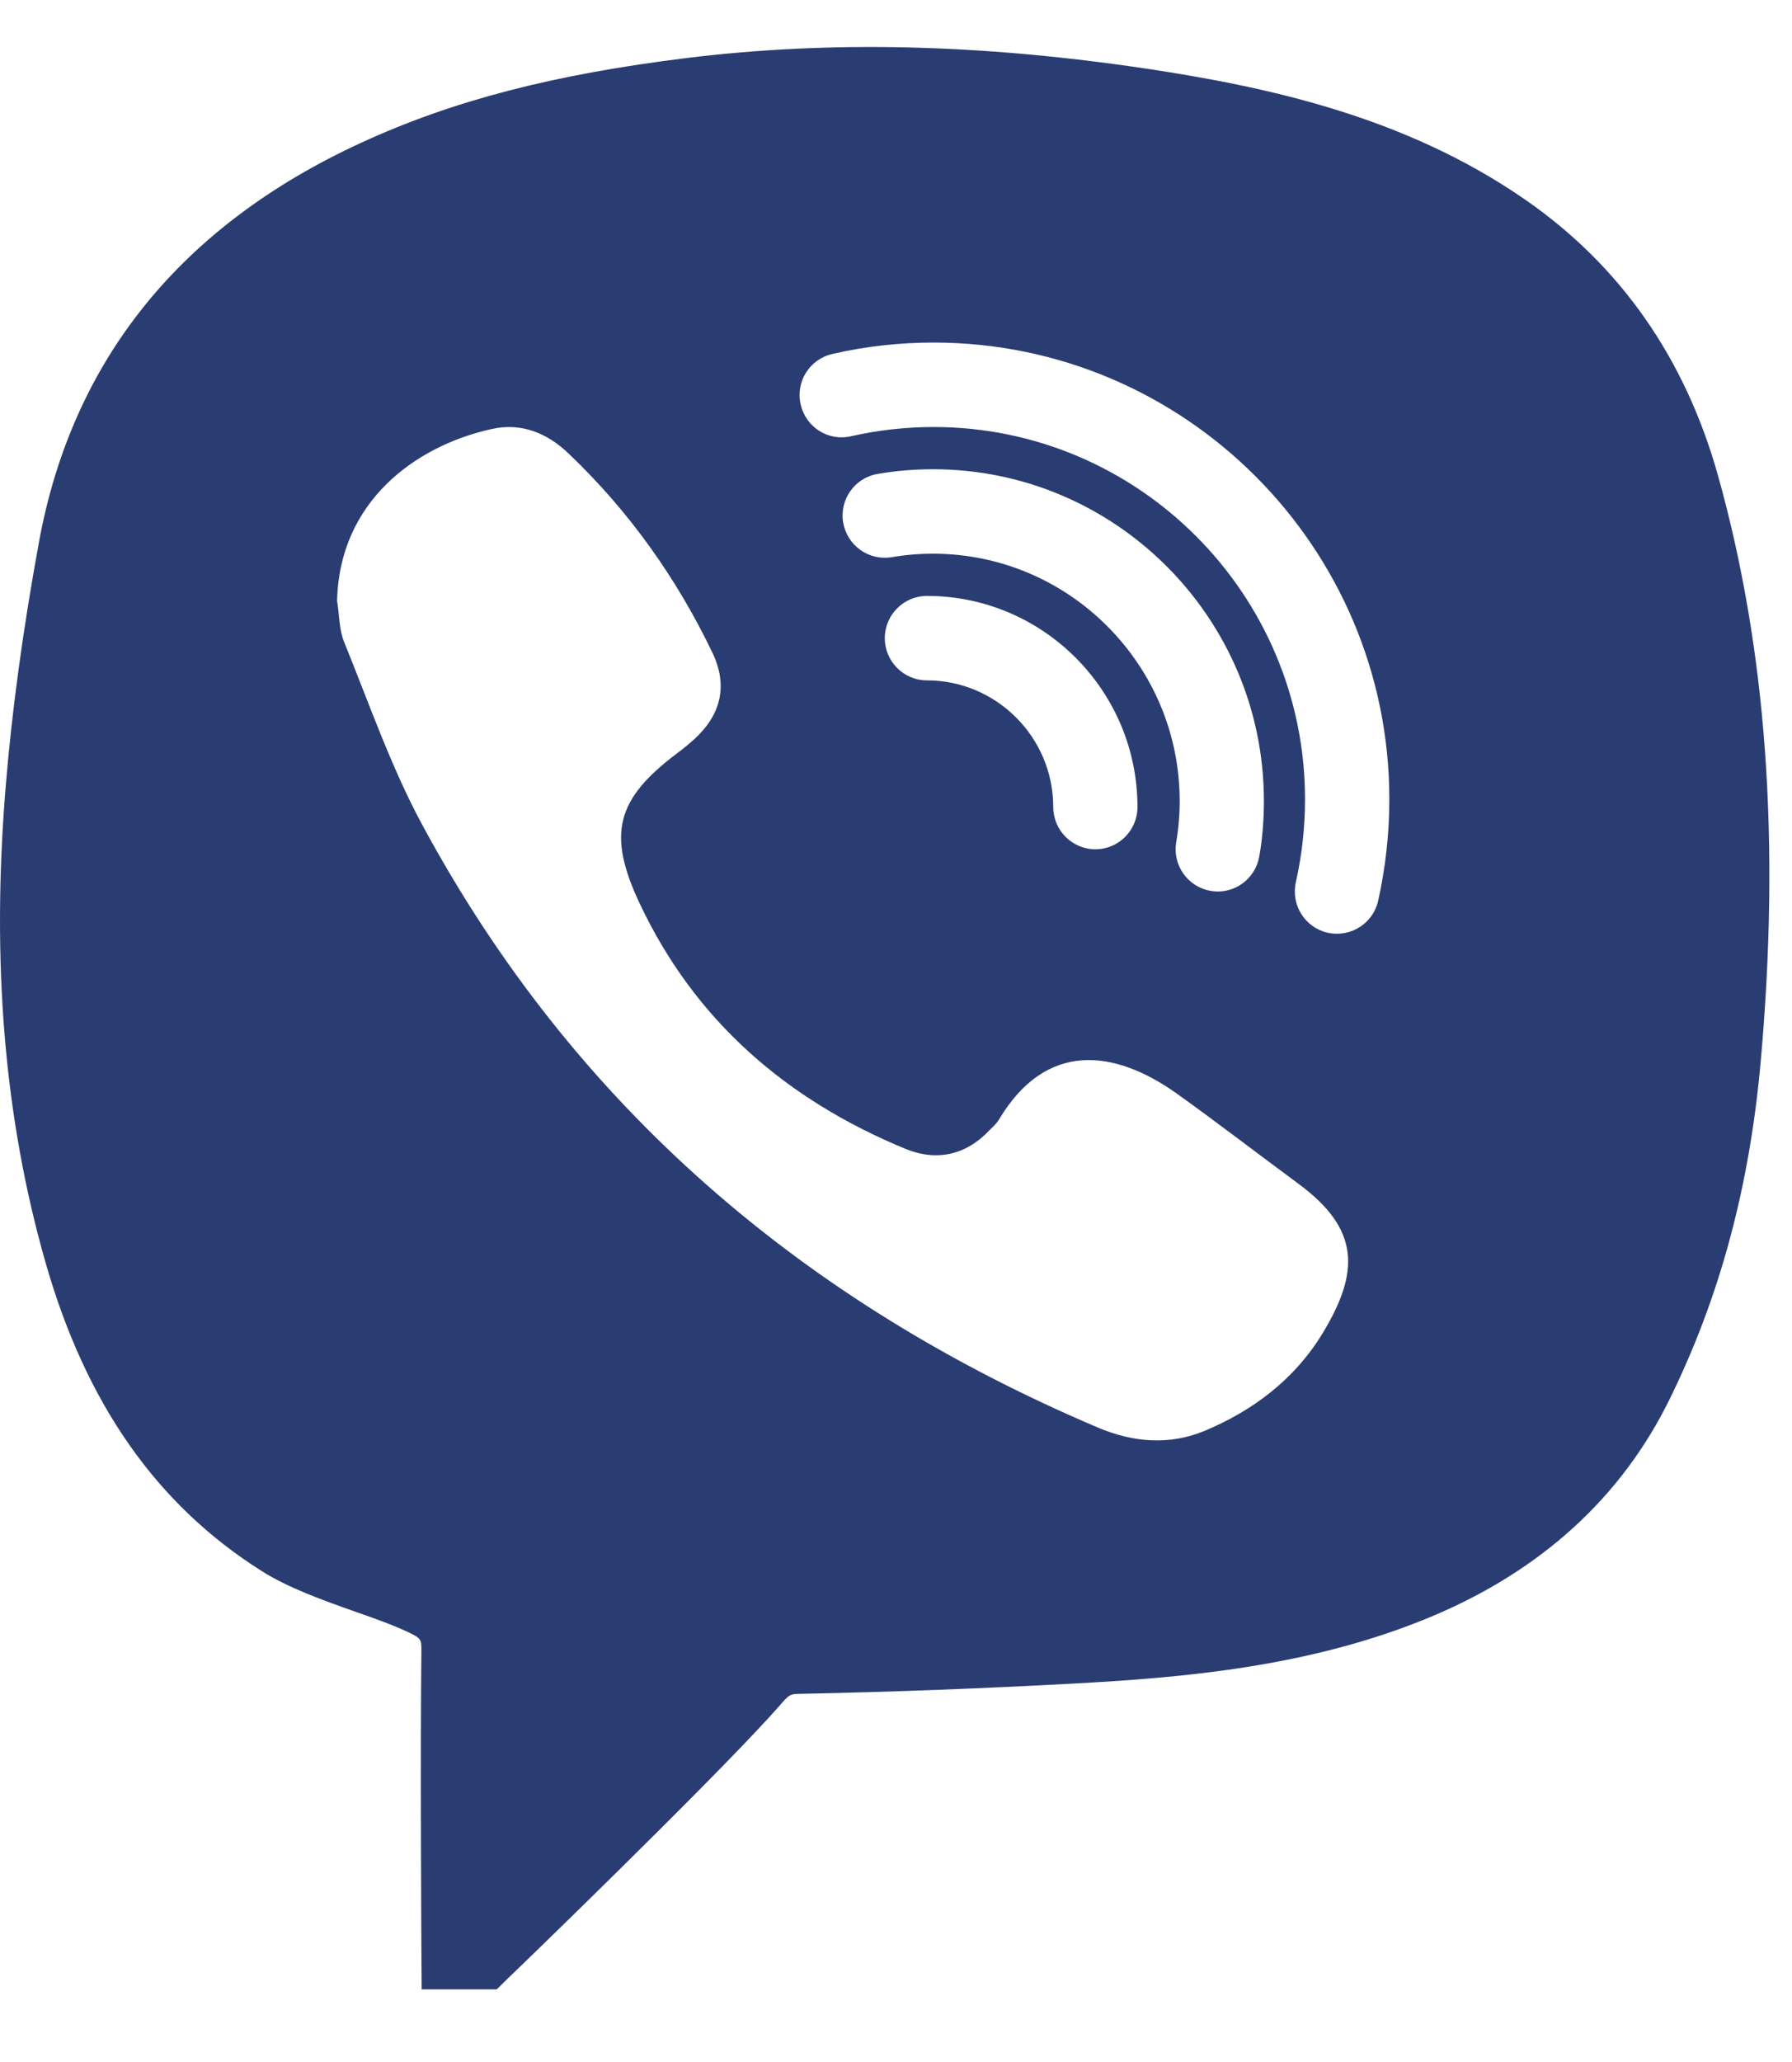 <?xml version="1.0" encoding="UTF-8"?> <svg xmlns="http://www.w3.org/2000/svg" width="20" height="23" viewBox="0 0 20 23" fill="none"> <path d="M19.175 5.308C18.808 3.994 18.081 2.957 17.015 2.222C15.671 1.293 14.125 0.966 12.789 0.765C10.942 0.49 9.268 0.451 7.673 0.646C6.178 0.83 5.051 1.122 4.025 1.595C2.012 2.522 0.804 4.022 0.434 6.051C0.254 7.037 0.133 7.928 0.063 8.778C-0.098 10.742 0.049 12.481 0.511 14.093C0.963 15.664 1.751 16.786 2.921 17.524C3.218 17.712 3.6 17.848 3.97 17.979C4.179 18.052 4.383 18.124 4.55 18.203C4.704 18.275 4.704 18.288 4.703 18.416C4.69 19.533 4.703 21.723 4.703 21.723L4.706 22.19H5.544L5.679 22.057C5.77 21.973 7.845 19.964 8.585 19.154L8.686 19.042C8.813 18.895 8.813 18.895 8.943 18.893C9.943 18.873 10.964 18.834 11.978 18.779C13.206 18.713 14.63 18.593 15.97 18.034C17.197 17.521 18.093 16.706 18.631 15.613C19.194 14.472 19.526 13.238 19.651 11.838C19.871 9.376 19.715 7.239 19.175 5.308ZM14.756 14.88C14.448 15.383 13.989 15.732 13.447 15.959C13.05 16.124 12.646 16.089 12.255 15.924C8.98 14.534 6.411 12.347 4.713 9.201C4.363 8.553 4.12 7.847 3.841 7.162C3.784 7.023 3.788 6.857 3.762 6.703C3.786 5.597 4.633 4.973 5.489 4.785C5.816 4.712 6.106 4.828 6.348 5.061C7.021 5.702 7.551 6.447 7.952 7.282C8.126 7.648 8.047 7.972 7.75 8.244C7.687 8.301 7.623 8.353 7.555 8.404C6.875 8.915 6.776 9.304 7.138 10.075C7.755 11.386 8.78 12.268 10.104 12.814C10.453 12.958 10.782 12.886 11.048 12.602C11.085 12.566 11.125 12.529 11.151 12.485C11.673 11.613 12.431 11.699 13.131 12.196C13.59 12.524 14.037 12.869 14.49 13.203C15.182 13.712 15.177 14.19 14.756 14.88ZM10.413 6.176C10.258 6.176 10.104 6.189 9.952 6.215C9.694 6.257 9.454 6.084 9.41 5.827C9.368 5.571 9.54 5.328 9.797 5.286C9.999 5.251 10.207 5.234 10.413 5.234C12.449 5.234 14.106 6.894 14.106 8.934C14.106 9.142 14.09 9.35 14.055 9.55C14.016 9.78 13.818 9.944 13.592 9.944C13.566 9.944 13.541 9.942 13.513 9.937C13.258 9.895 13.085 9.652 13.127 9.396C13.153 9.245 13.166 9.09 13.166 8.934C13.166 7.414 11.93 6.176 10.413 6.176ZM12.695 9.002C12.695 9.262 12.484 9.473 12.225 9.473C11.967 9.473 11.755 9.262 11.755 9.002C11.755 8.224 11.121 7.589 10.345 7.589C10.086 7.589 9.875 7.378 9.875 7.118C9.875 6.859 10.086 6.647 10.345 6.647C11.641 6.647 12.695 7.703 12.695 9.002ZM15.381 10.049C15.331 10.268 15.136 10.415 14.921 10.415C14.886 10.415 14.852 10.411 14.817 10.404C14.563 10.345 14.405 10.093 14.463 9.839C14.53 9.54 14.565 9.229 14.565 8.915C14.565 6.627 12.705 4.763 10.42 4.763C10.108 4.763 9.797 4.798 9.498 4.866C9.244 4.925 8.993 4.765 8.936 4.511C8.877 4.257 9.037 4.005 9.291 3.948C9.658 3.863 10.038 3.821 10.42 3.821C13.224 3.821 15.506 6.106 15.506 8.915C15.506 9.298 15.463 9.679 15.381 10.049Z" fill="#2A3D72"></path> </svg> 